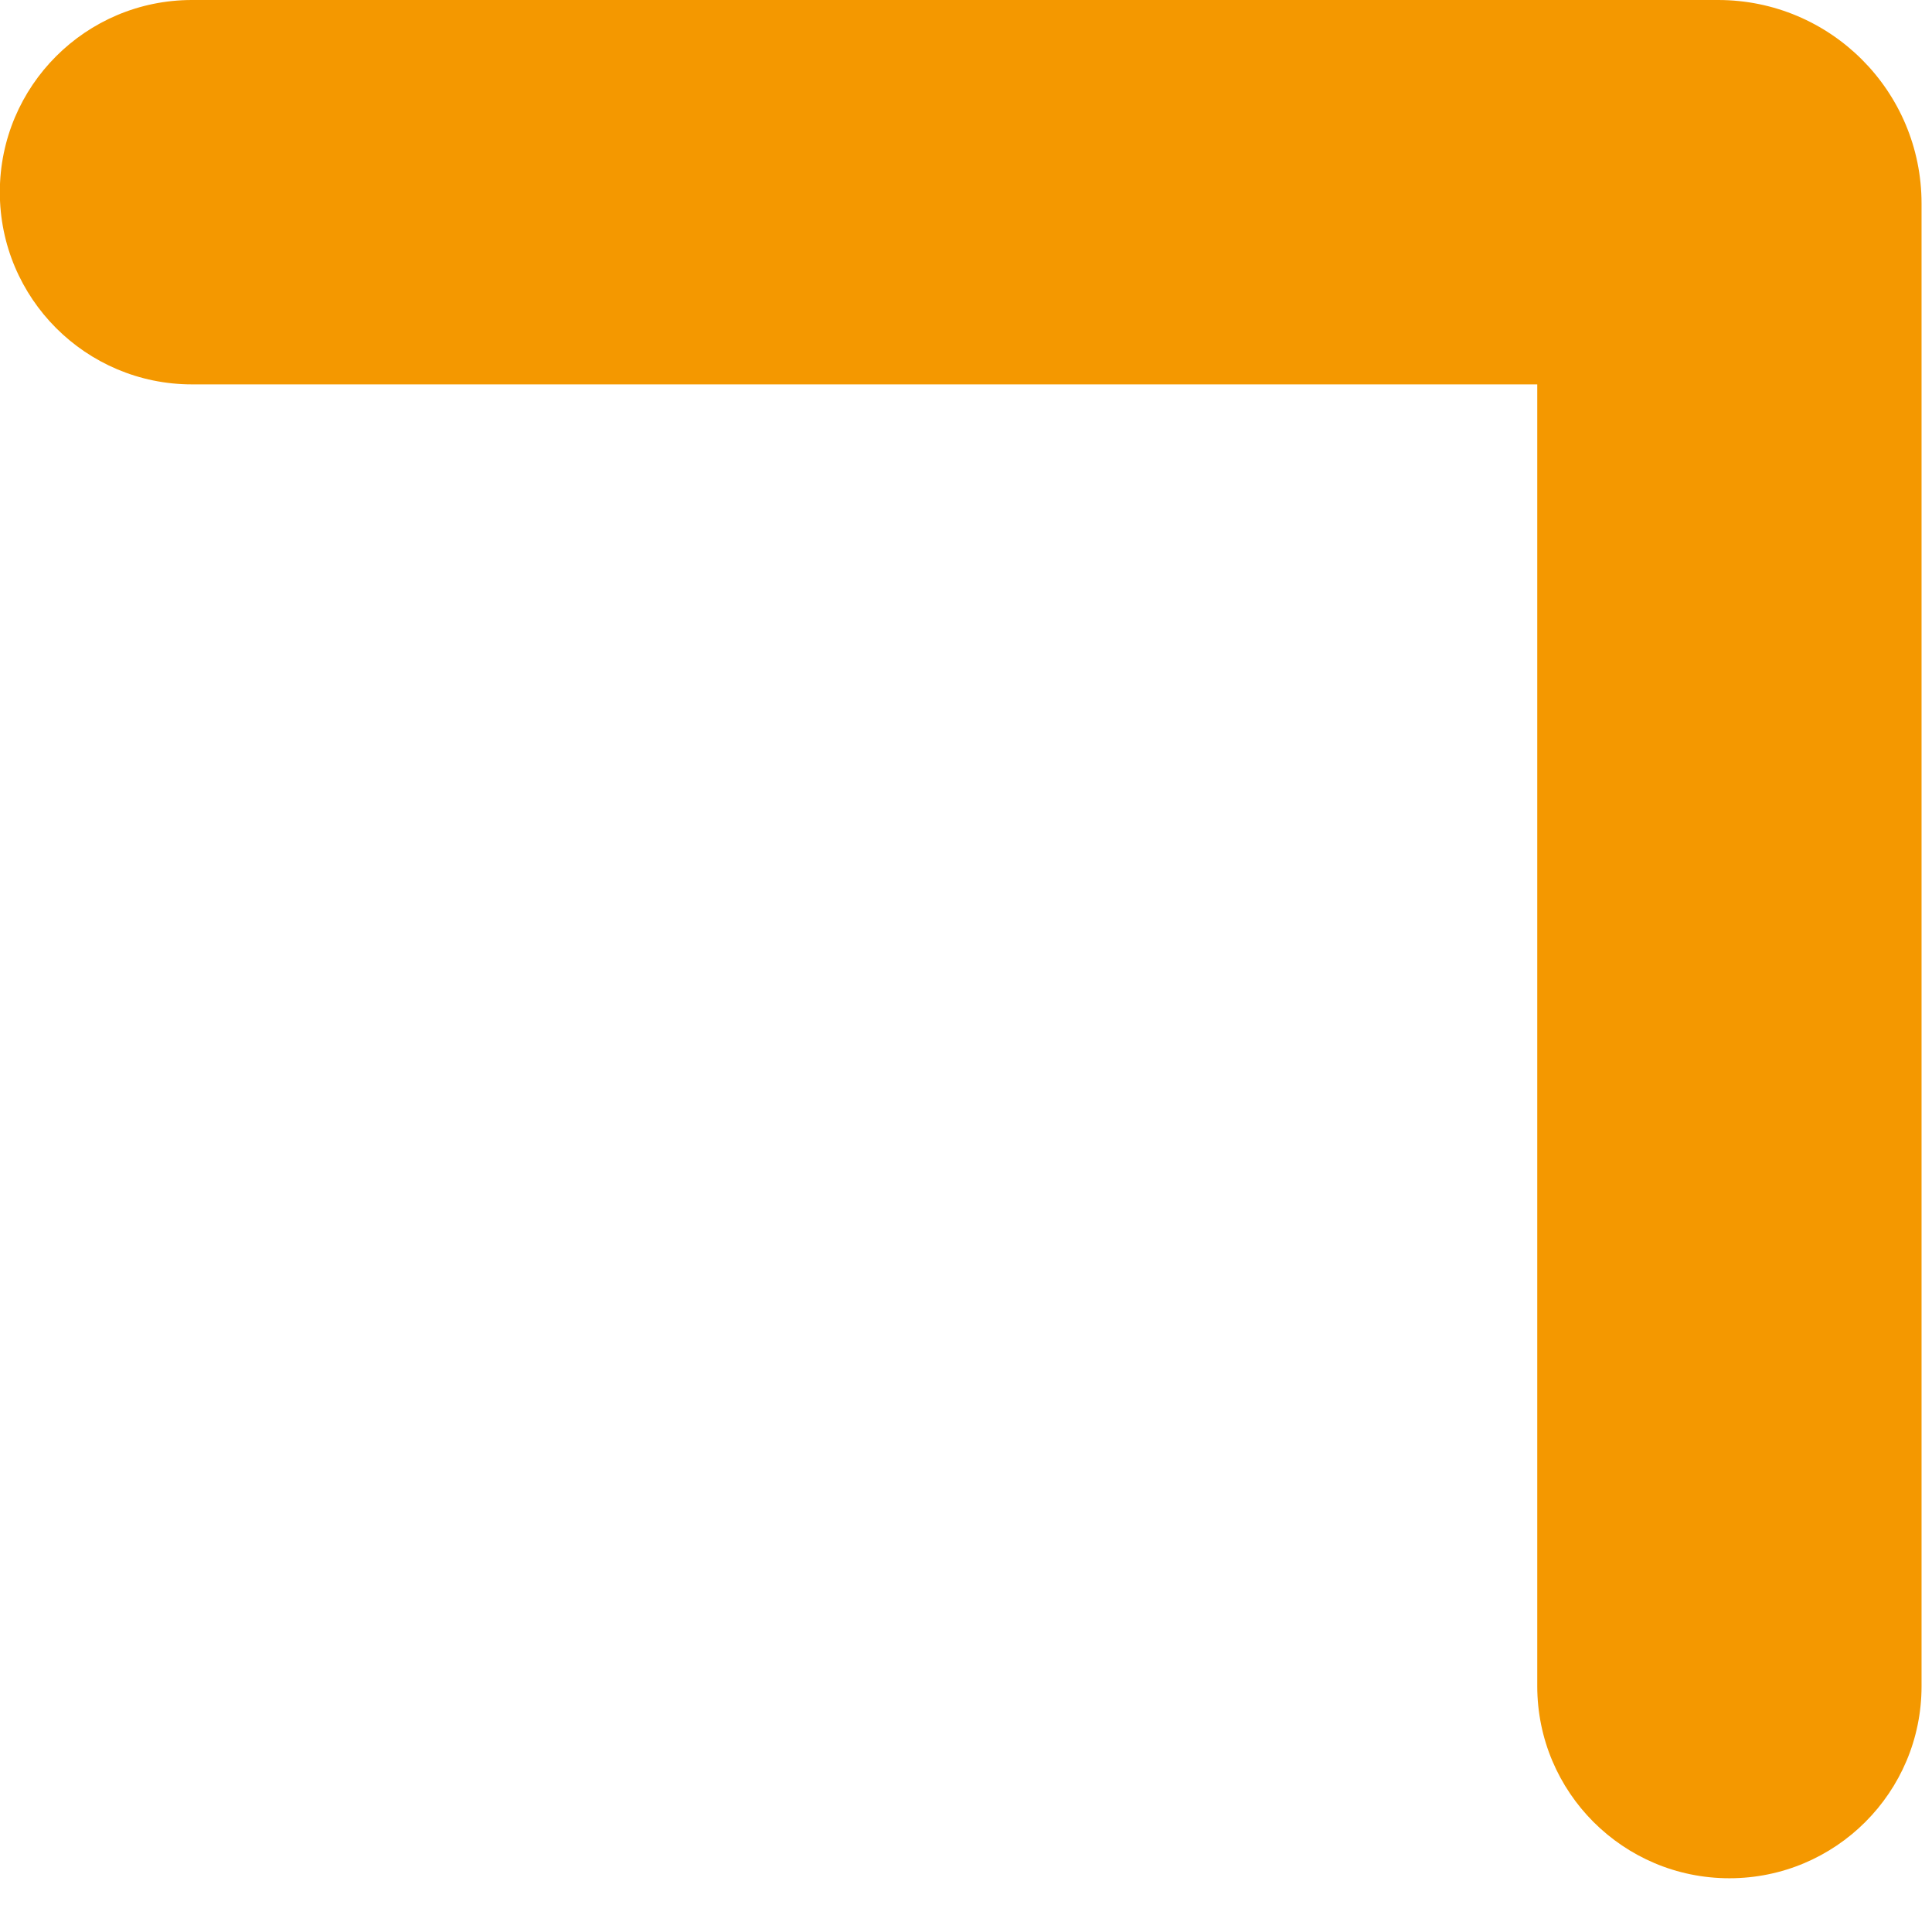 <?xml version="1.0" encoding="UTF-8" standalone="no"?>
<!DOCTYPE svg PUBLIC "-//W3C//DTD SVG 1.1//EN" "http://www.w3.org/Graphics/SVG/1.1/DTD/svg11.dtd">
<svg width="100%" height="100%" viewBox="0 0 22 22" version="1.1" xmlns="http://www.w3.org/2000/svg" xmlns:xlink="http://www.w3.org/1999/xlink" xml:space="preserve" xmlns:serif="http://www.serif.com/" style="fill-rule:evenodd;clip-rule:evenodd;stroke-linejoin:round;stroke-miterlimit:2;">
    <g transform="matrix(1,0,0,1,-1520,-332)">
        <g id="works_mode_corner2" transform="matrix(1,0,0,1,1530.94,342.694)">
            <g transform="matrix(1,0,0,1,-10.942,-10.694)">
                <path d="M19.695,21.388C18.486,21.388 17.507,20.409 17.507,19.2L17.507,4.377L2.188,4.377C0.98,4.377 0,3.397 0,2.188C0,0.979 0.98,0 2.188,0L19.566,0C20.846,0 21.883,1.037 21.883,2.317C21.883,7.424 21.883,19.2 21.883,19.2C21.884,20.409 20.904,21.388 19.695,21.388Z" style="fill:rgb(244,152,0);fill-rule:nonzero;"/>
            </g>
        </g>
    </g>
</svg>
